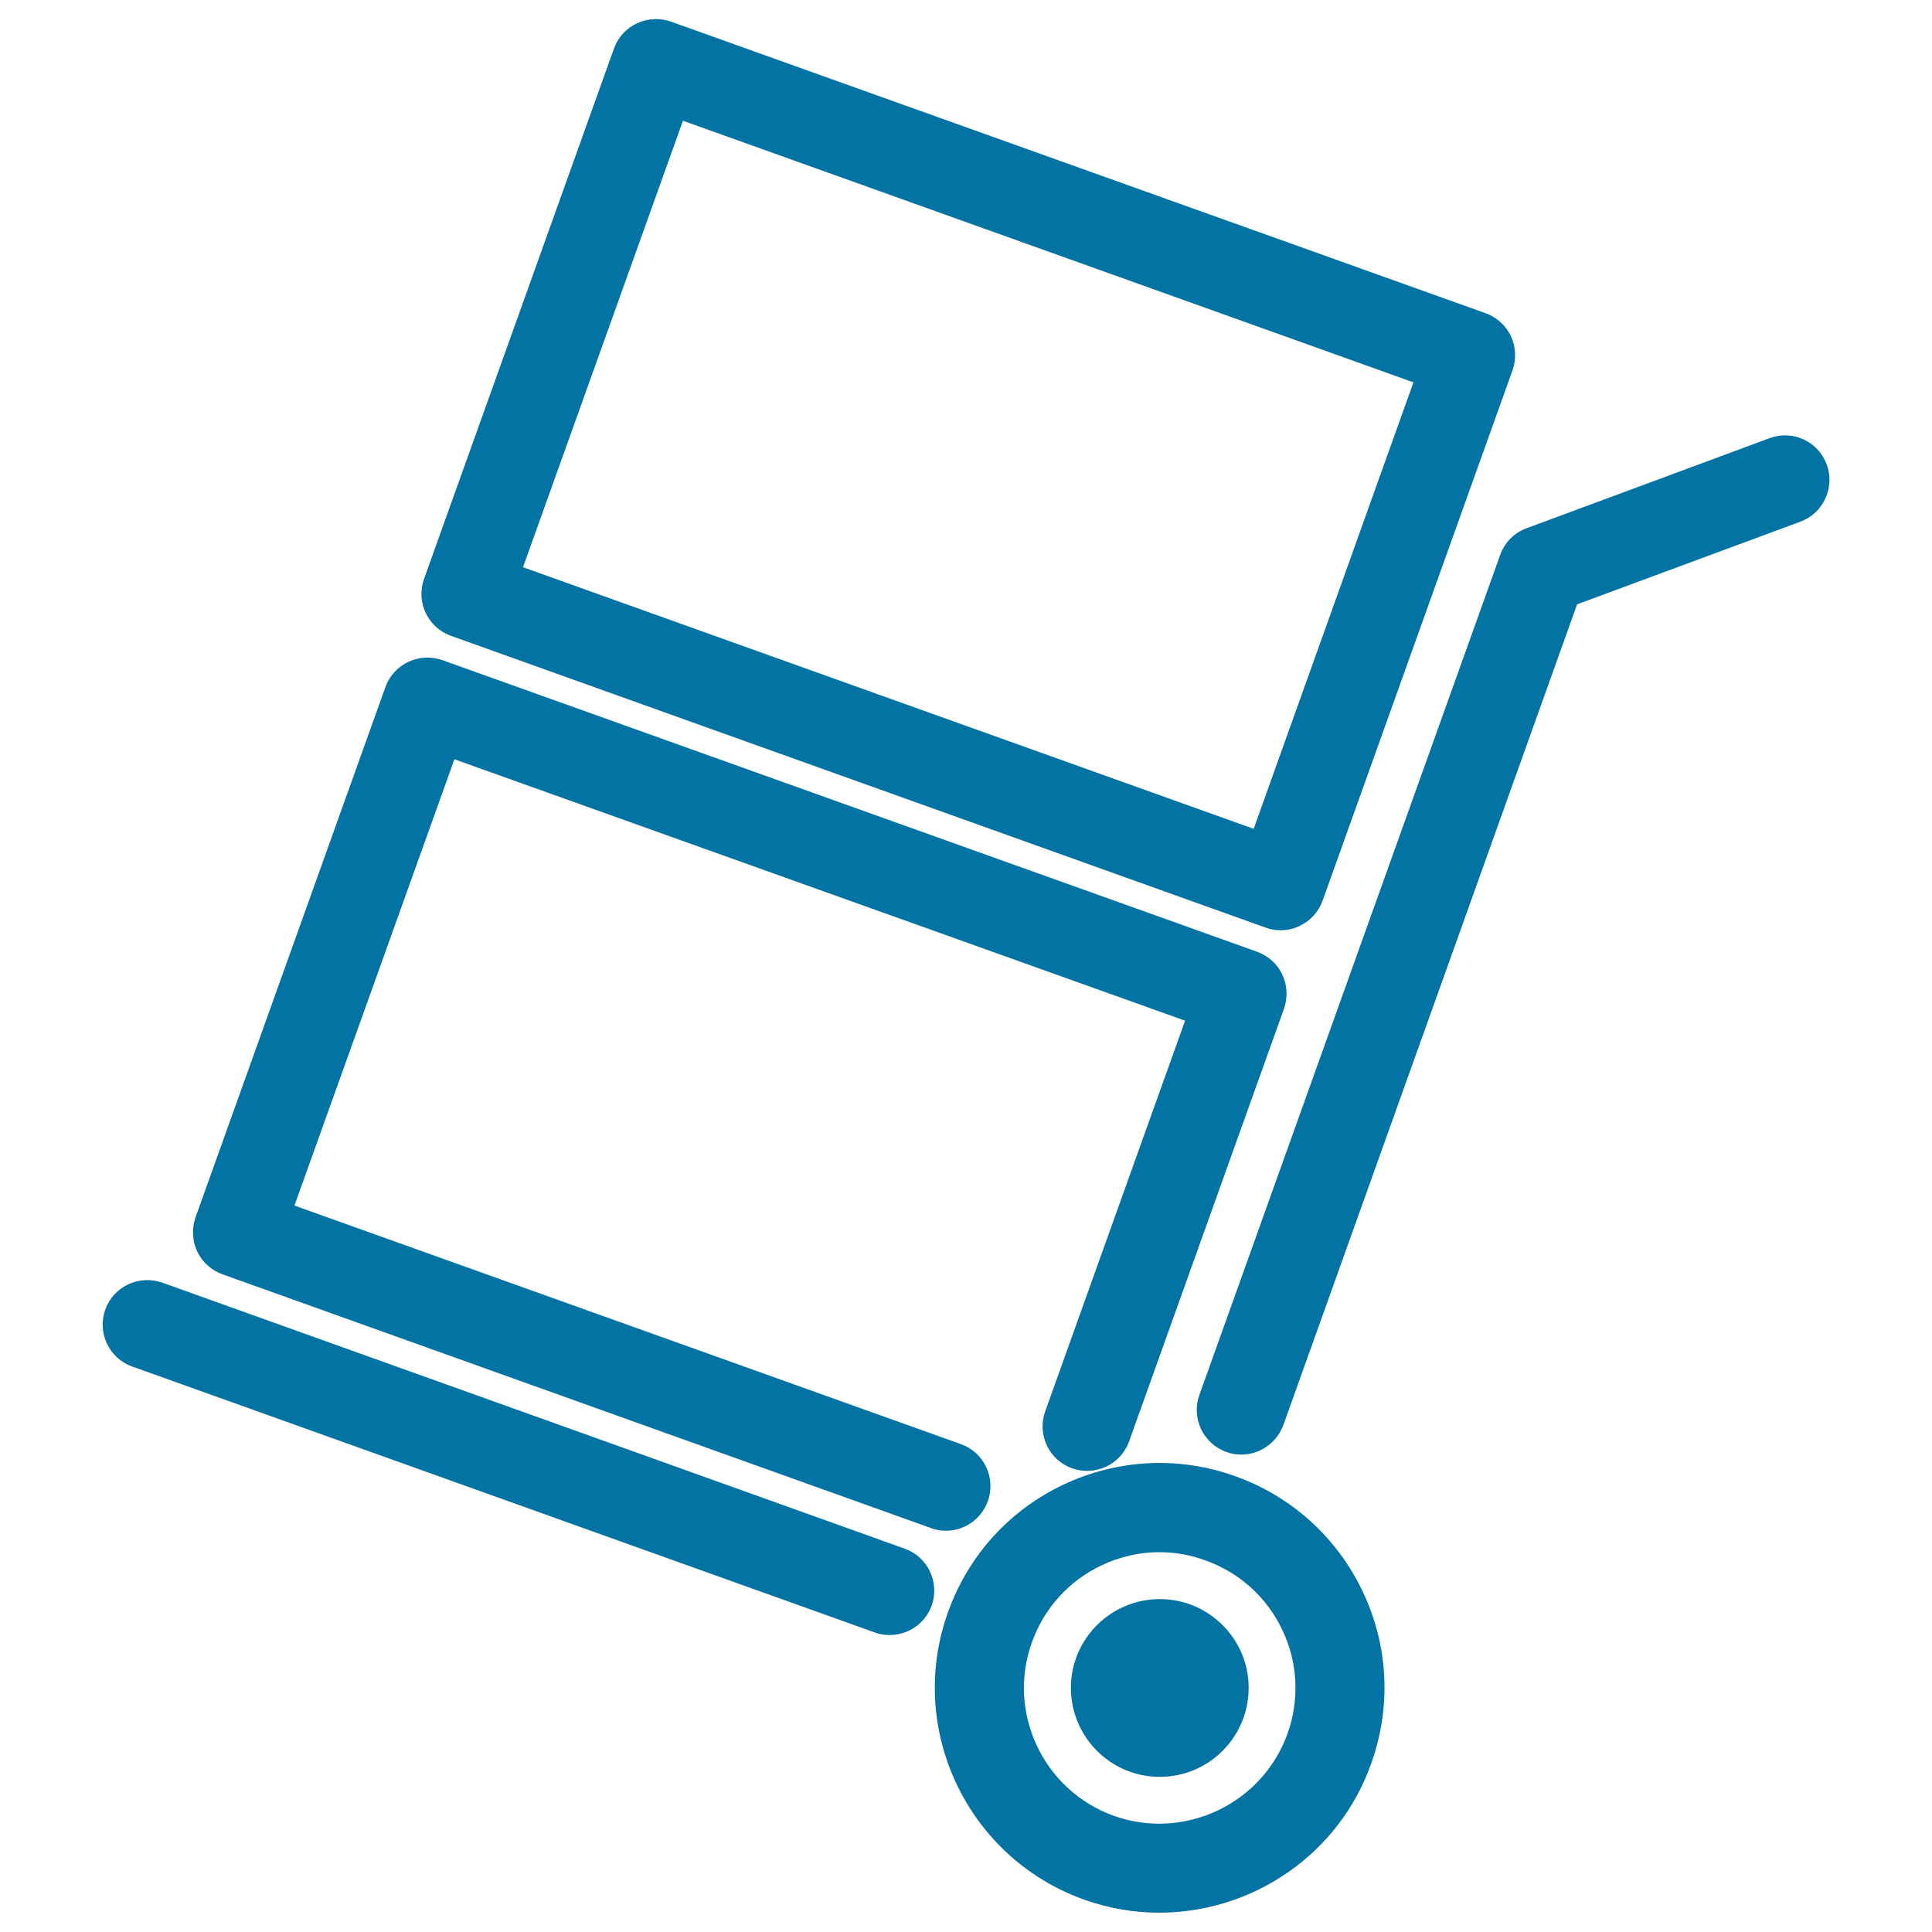 <svg xmlns="http://www.w3.org/2000/svg" viewBox="0 0 1000 1000" style="fill:#0273a2">
<title>Stroller SVG icon</title>
<g><path d="M600,990c-13,0-26.1-2.2-39-6.8c-60.4-21.7-92-88.4-70.3-148.8c10.5-29.3,31.7-52.7,59.8-66c28.1-13.2,59.7-14.8,88.9-4.3c29.3,10.5,52.7,31.8,66,59.8c13.3,28.1,14.8,59.7,4.3,89C692.8,960.4,647.8,990,600,990z M600.1,803.4c-10.2,0-20.4,2.3-29.9,6.8c-16.9,8-29.8,22.2-36.1,39.9c-13.1,36.4,6,76.7,42.5,89.8c36.3,12.9,76.7-6.1,89.8-42.5c6.3-17.7,5.4-36.7-2.6-53.6c-8-17-22.2-29.8-39.8-36.1C616.2,804.8,608.1,803.4,600.1,803.4z"/><path d="M460.4,846.3c-2.6,0-5.2-0.4-7.8-1.4L68.4,707.3c-12-4.3-18.2-17.5-13.9-29.5c4.3-12,17.5-18.1,29.5-13.9l384.3,137.7c12,4.3,18.2,17.5,13.9,29.5C478.8,840.5,469.9,846.3,460.4,846.3z"/><path d="M642.5,752.9c-2.6,0-5.2-0.4-7.8-1.4c-12-4.3-18.2-17.5-13.9-29.5l155.7-434.8c2.3-6.4,7.3-11.5,13.7-13.8l125.7-46.6c12-4.5,25.2,1.7,29.6,13.6c4.4,11.9-1.7,25.2-13.6,29.6l-115.6,42.8l-152,424.7C660.8,747,651.9,752.9,642.5,752.9z"/><path d="M489.6,792.3c-2.6,0-5.2-0.4-7.8-1.4L115.2,659.6c-5.8-2.1-10.5-6.3-13.1-11.8c-2.6-5.5-2.9-11.9-0.9-17.7l98.3-274.5c4.3-12,17.5-18.1,29.5-13.9l421.6,150.9c5.8,2.1,10.5,6.3,13.1,11.8c2.6,5.5,2.9,11.9,0.9,17.7l-80.2,224c-4.3,12-17.5,18.1-29.5,13.9c-12-4.3-18.2-17.5-13.9-29.5l72.4-202.2L235.2,393l-82.8,231l345,123.5c12,4.3,18.2,17.5,13.9,29.5C507.9,786.4,499.1,792.3,489.6,792.3z"/><path d="M662.8,481.5c-2.6,0-5.2-0.4-7.8-1.4l-421.6-151c-12-4.3-18.2-17.5-13.9-29.5l98.3-274.5c4.3-12,17.5-18.1,29.5-13.9l421.6,150.9c5.8,2.1,10.5,6.3,13.1,11.8c2.6,5.5,2.9,11.9,0.9,17.7l-98.3,274.5c-2,5.7-6.3,10.5-11.8,13.1C669.6,480.8,666.2,481.5,662.8,481.5z M270.7,293.6L648.9,429l82.7-231.1L353.5,62.5L270.7,293.6z"/><path d="M646.3,873.6c0,25.5-20.6,46.1-46,46.1c-25.4,0-46-20.6-46-46.1c0-25.3,20.6-45.9,46-45.9C625.7,827.7,646.3,848.3,646.3,873.6z"/></g>
</svg>